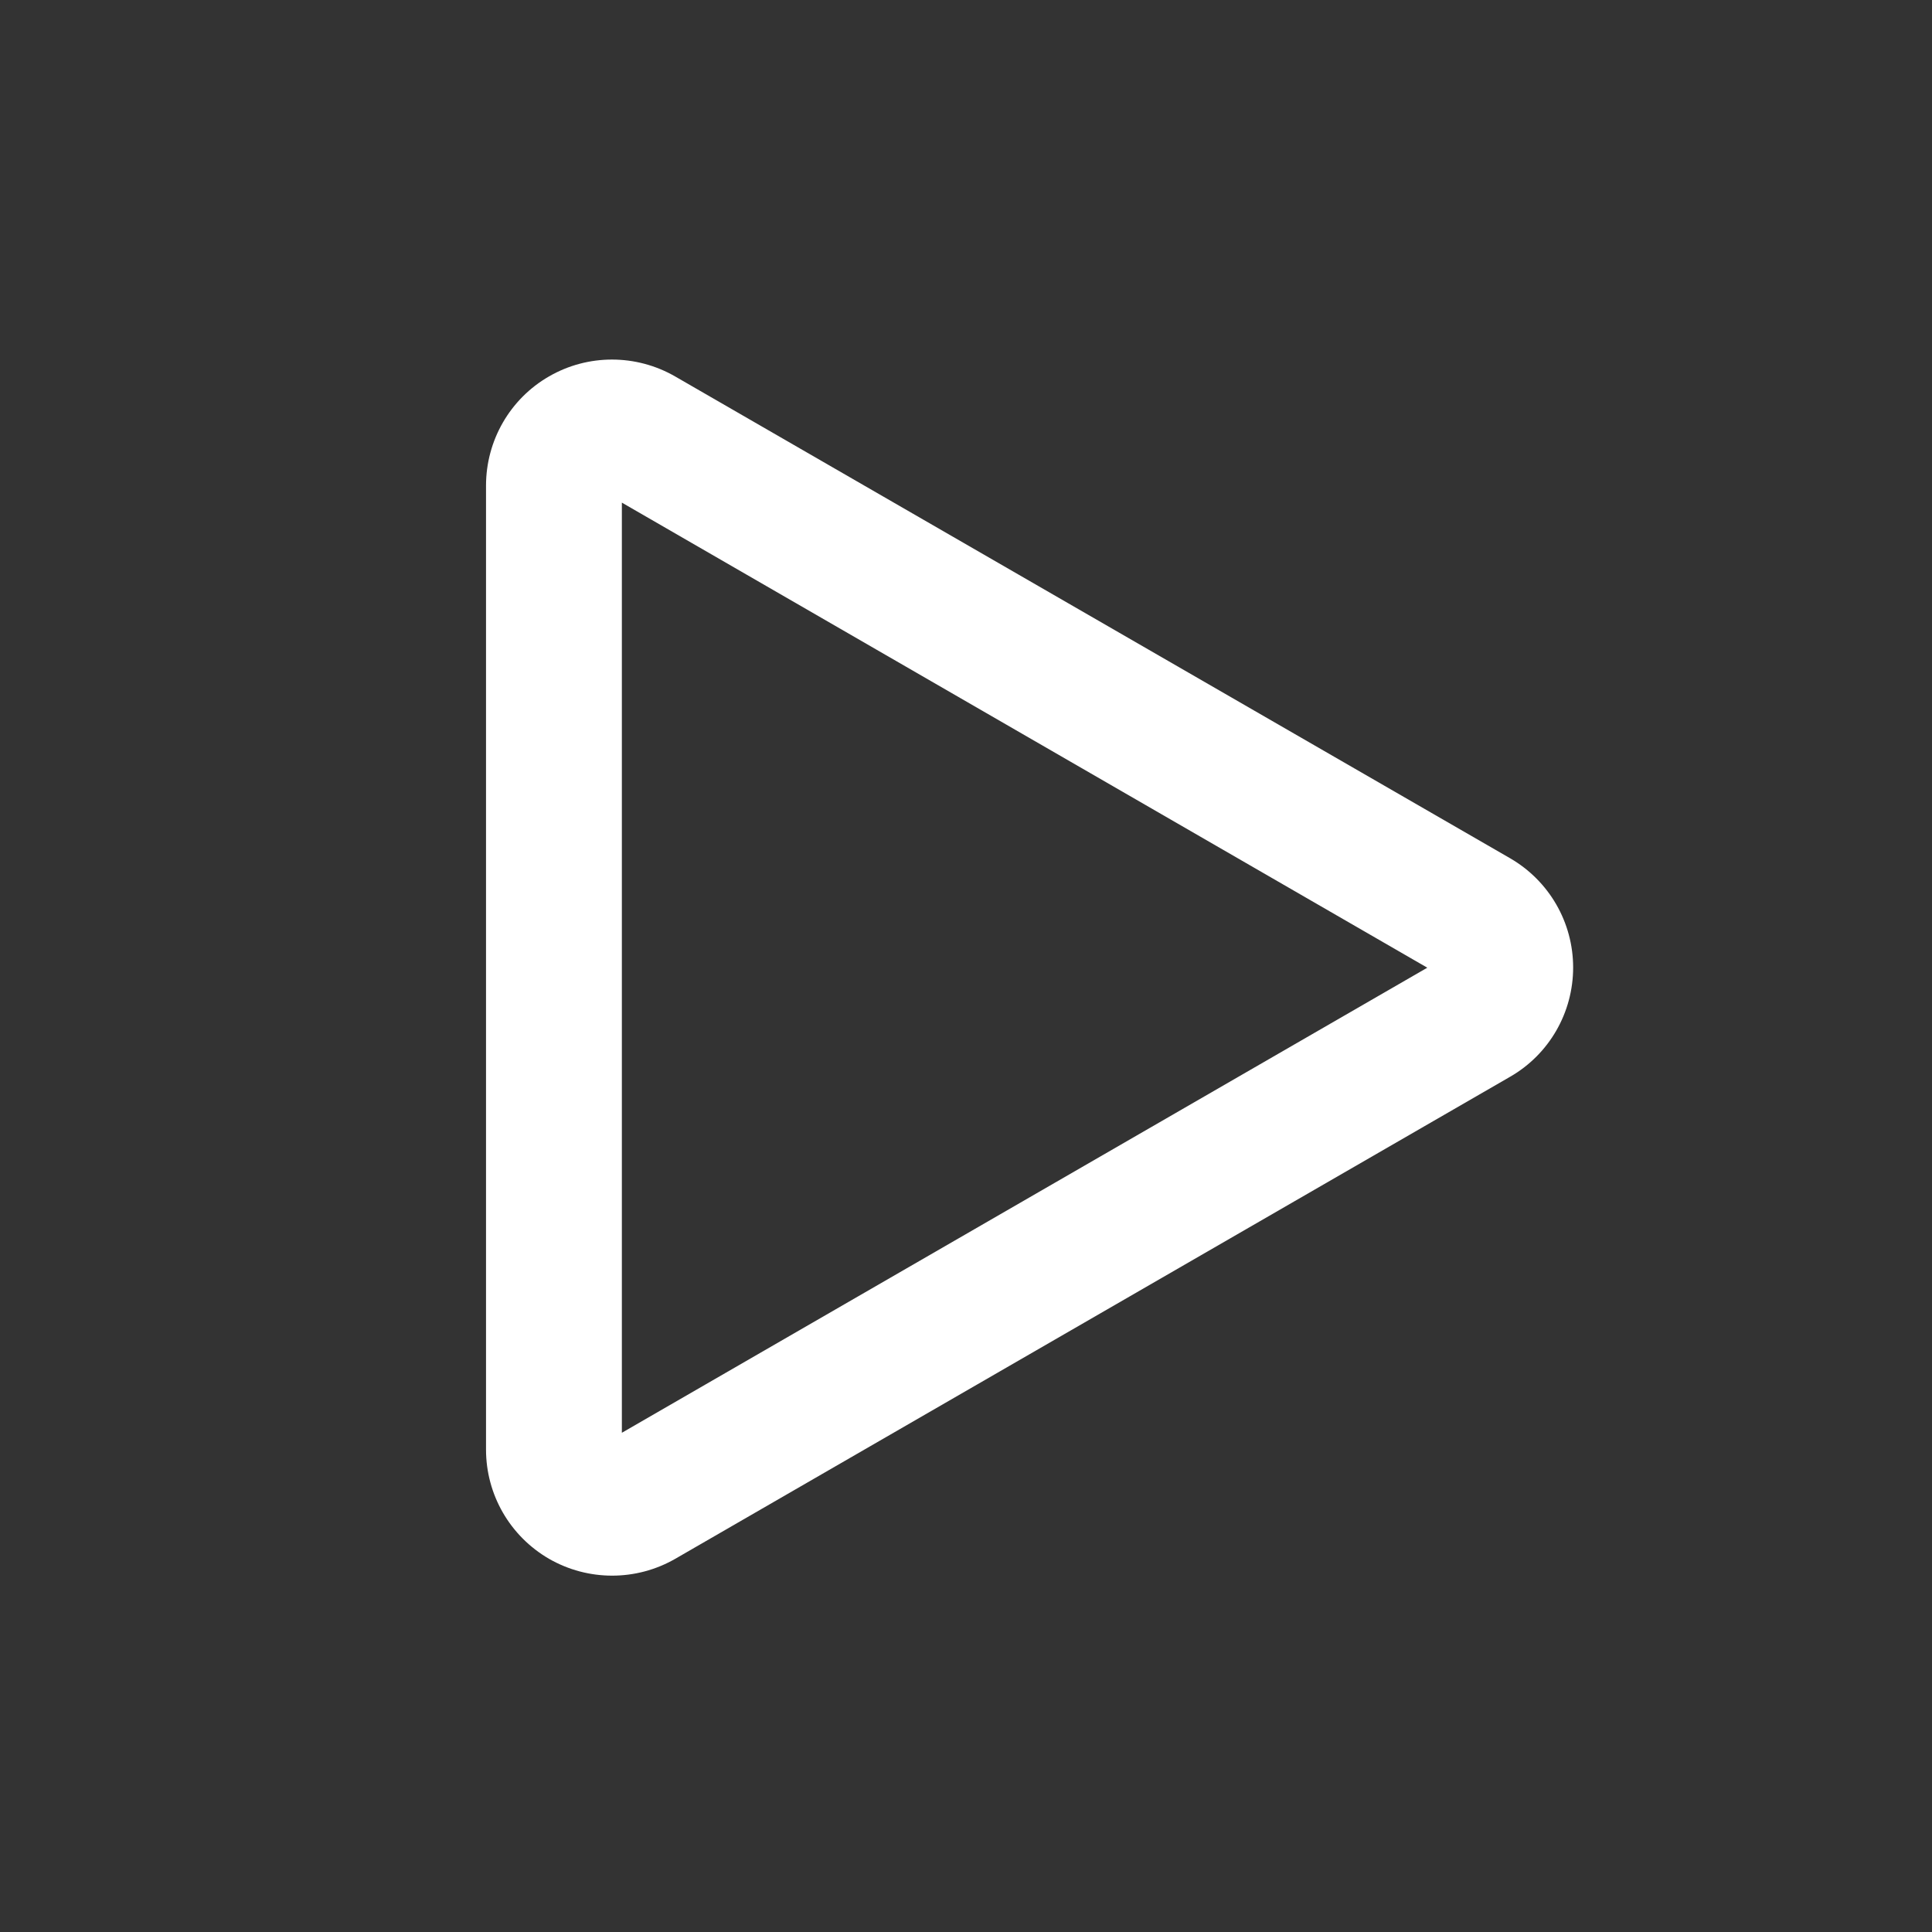 <?xml version="1.0" encoding="utf-8"?>
<!-- Generator: Adobe Illustrator 21.0.0, SVG Export Plug-In . SVG Version: 6.00 Build 0)  -->
<svg version="1.1" xmlns="http://www.w3.org/2000/svg" xmlns:xlink="http://www.w3.org/1999/xlink" x="0px" y="0px"
	 viewBox="0 0 1024 1024" style="enable-background:new 0 0 1024 1024;" xml:space="preserve">
<rect x="0" y="0" width="1024" height="1024" fill="#333333" stroke="none"/>
<g id="图层_1">
</g>
<g id="图层_3">
	<path fill="#fff" d="M329.6,759.4v-493l426.9,246.5L329.6,759.4z M357.8,199.5c-20.7-11.9-46.2-11.9-66.8,0c-20.7,11.9-33.4,34-33.4,57.9v510.9
		c0,23.9,12.7,45.9,33.4,57.9c20.7,11.9,46.2,11.9,66.9,0l442.5-255.5c20.7-11.9,33.4-34,33.4-57.9c0-23.9-12.7-45.9-33.4-57.9
		L357.8,199.5z"/>
</g>
</svg>
